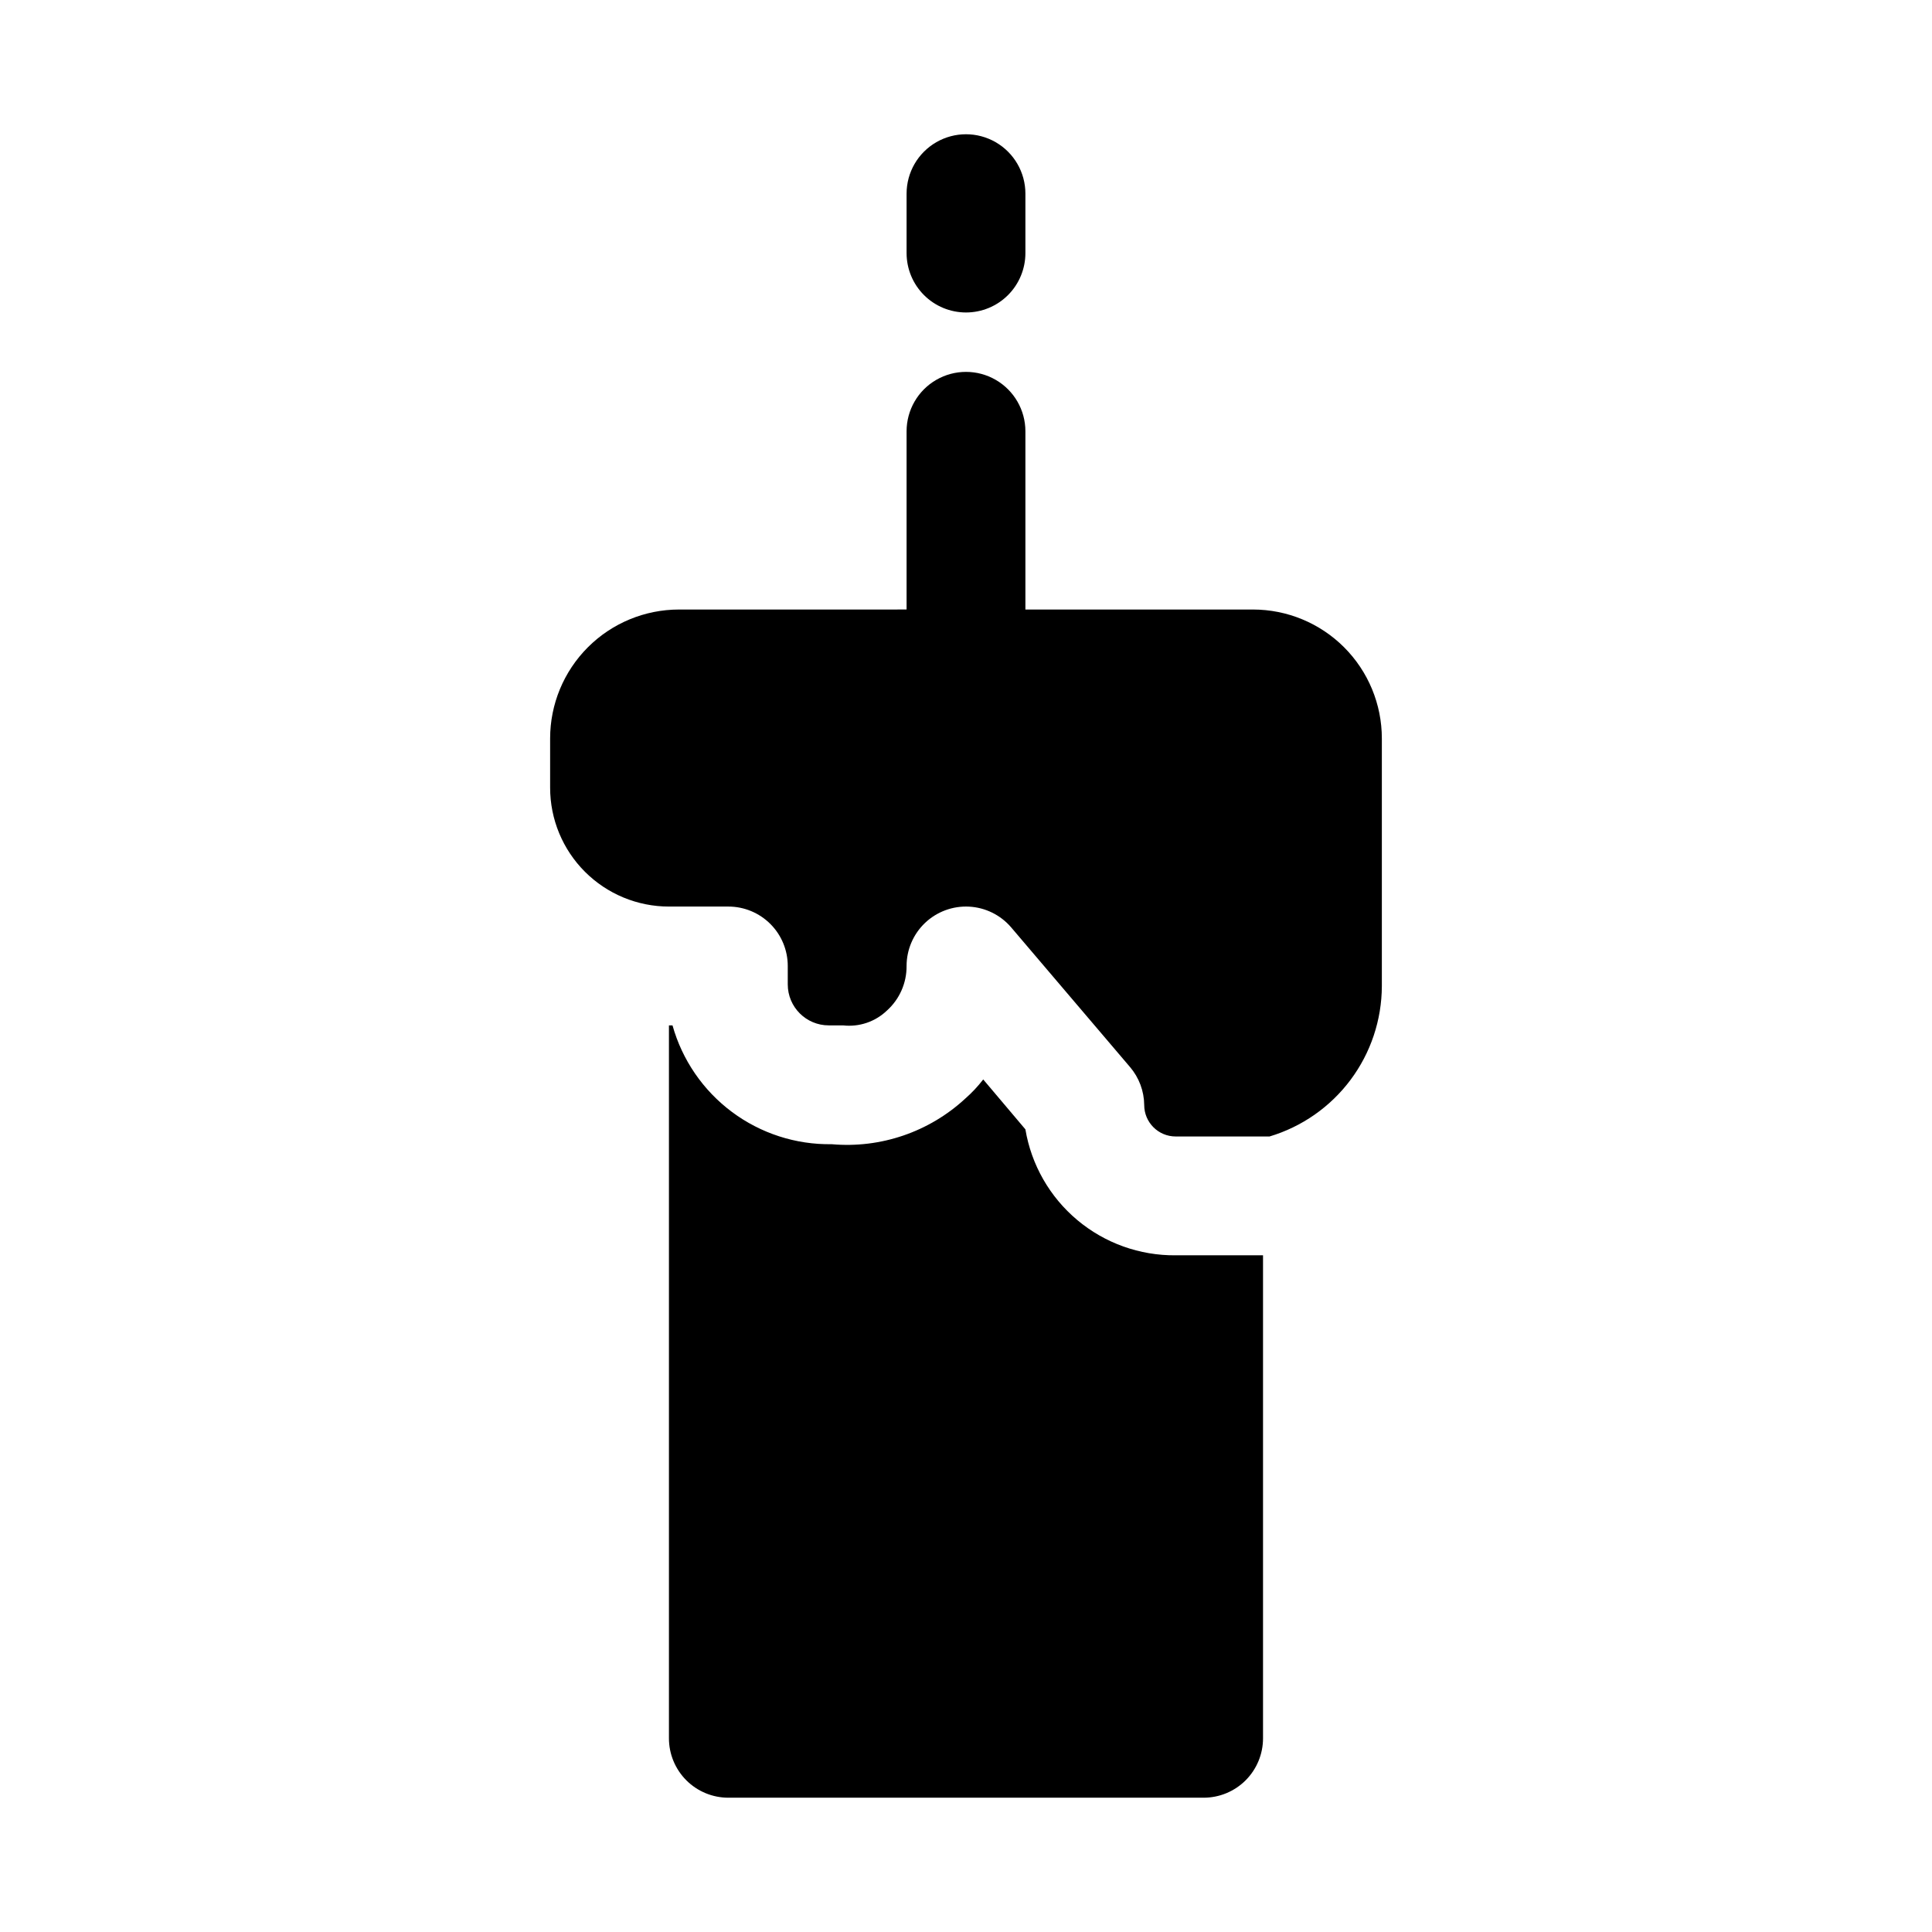 <?xml version="1.0" encoding="UTF-8"?>
<!-- Uploaded to: ICON Repo, www.iconrepo.com, Generator: ICON Repo Mixer Tools -->
<svg fill="#000000" width="800px" height="800px" version="1.1" viewBox="144 144 512 512" xmlns="http://www.w3.org/2000/svg">
 <path d="m400 226.81c-4.176 0-8.18-1.656-11.133-4.609-2.953-2.953-4.613-6.957-4.613-11.133v-15.746c0-5.625 3-10.82 7.871-13.633s10.875-2.812 15.746 0 7.871 8.008 7.871 13.633v15.746c0 4.176-1.66 8.18-4.609 11.133-2.953 2.953-6.957 4.609-11.133 4.609zm55.578 249.86h-0.004c-9.527 0.094-18.773-3.219-26.074-9.336-7.305-6.121-12.184-14.645-13.758-24.043l-11.18-13.227v0.004c-1.406 1.828-2.988 3.516-4.723 5.039-9.562 8.863-22.434 13.27-35.422 12.121-9.523 0.145-18.824-2.863-26.457-8.562-7.633-5.695-13.168-13.754-15.738-22.926h-0.945v188.93c0 4.176 1.66 8.18 4.613 11.133 2.953 2.953 6.957 4.609 11.133 4.609h125.95c4.172 0 8.18-1.656 11.133-4.609 2.949-2.953 4.609-6.957 4.609-11.133v-128zm20.465-171.14h-60.301v-47.234c0-5.625-3-10.82-7.871-13.633s-10.875-2.812-15.746 0-7.871 8.008-7.871 13.633v47.23l-60.301 0.004c-9.059 0-17.75 3.598-24.156 10.004-6.406 6.41-10.008 15.098-10.008 24.16v13.066c0 8.352 3.32 16.359 9.223 22.266 5.906 5.906 13.914 9.223 22.266 9.223h15.746c4.176 0 8.18 1.66 11.133 4.613 2.953 2.953 4.609 6.957 4.609 11.133v4.879c0 6 4.863 10.863 10.863 10.863h3.781c4.273 0.484 8.543-0.957 11.648-3.938 3.34-3.012 5.231-7.309 5.195-11.805 0-4.32 1.773-8.449 4.902-11.422 3.133-2.973 7.348-4.527 11.66-4.305 4.312 0.227 8.34 2.211 11.148 5.492l31.488 37v-0.004c2.402 2.812 3.742 6.379 3.777 10.078 0 4.609 3.734 8.344 8.344 8.344h24.875c8.578-2.566 16.102-7.828 21.461-15s8.266-15.879 8.297-24.832v-65.652c0-9.062-3.602-17.75-10.008-24.16-6.406-6.406-15.098-10.004-24.156-10.004z"/>
</svg>
